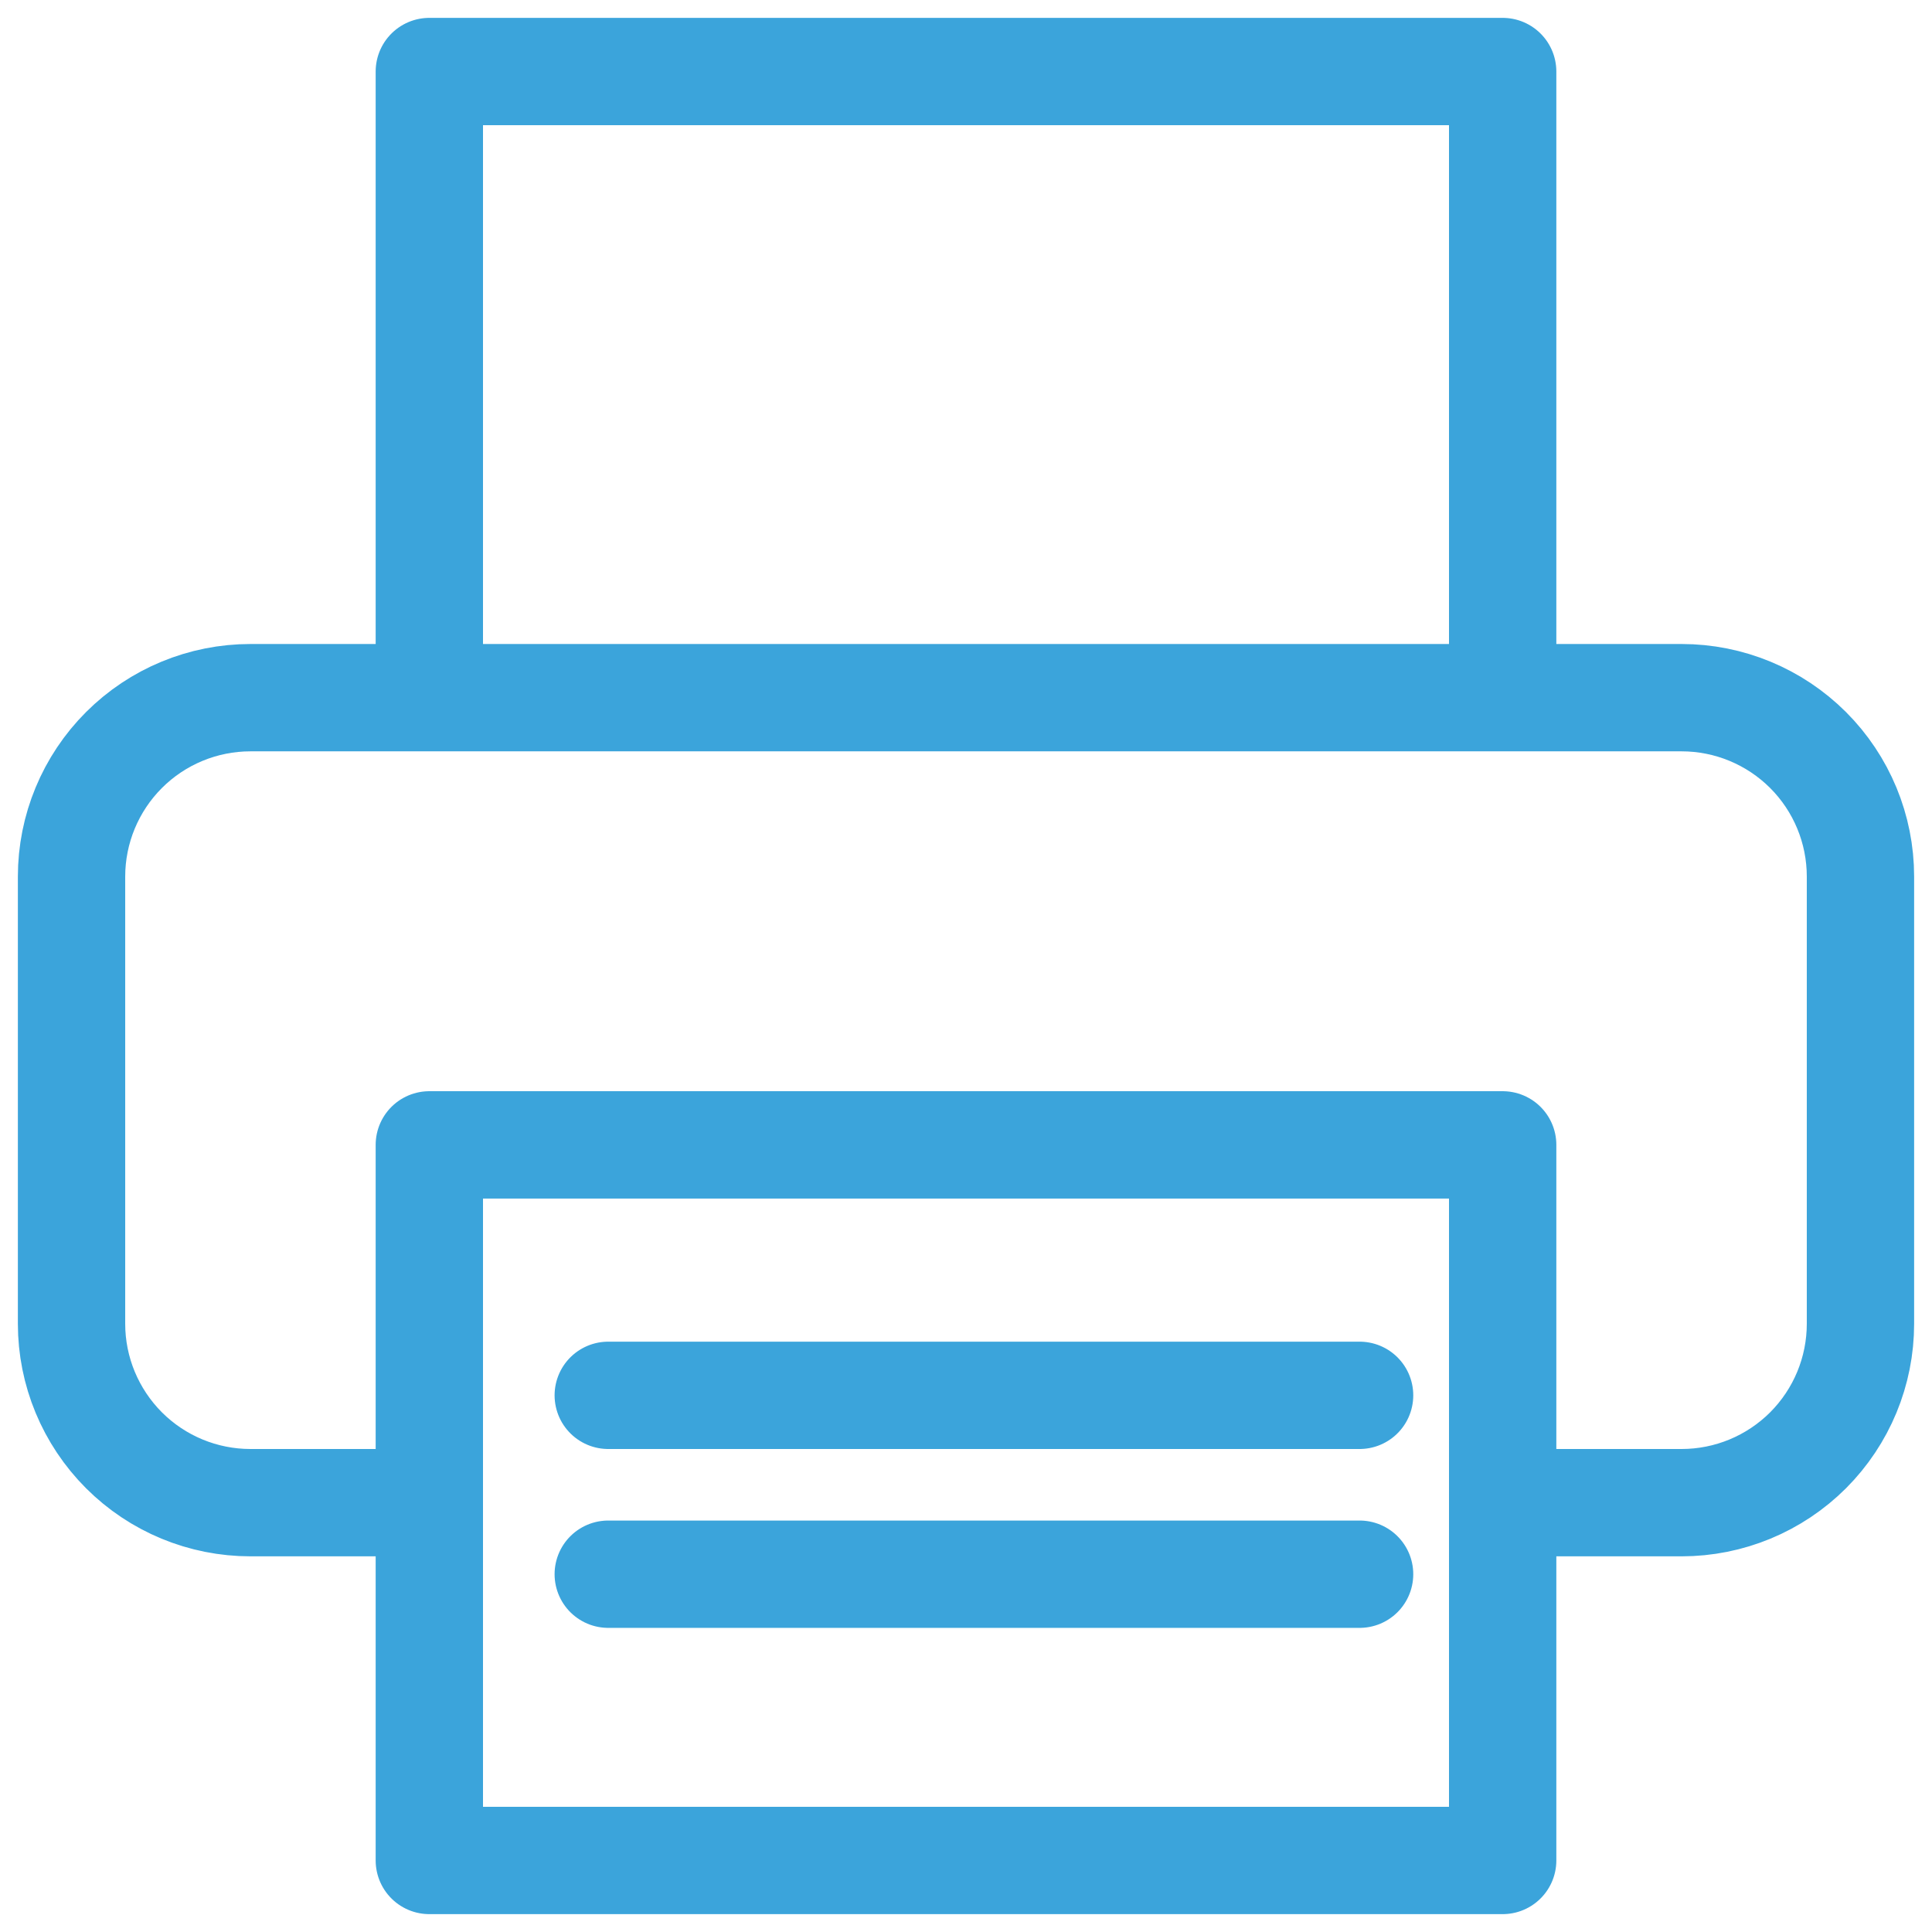 <svg width="36" height="36" viewBox="0 0 36 36" fill="none" xmlns="http://www.w3.org/2000/svg">
<path d="M8 13V1.333H28V13M8 28H4.667C3.783 28 2.935 27.649 2.31 27.024C1.685 26.398 1.333 25.551 1.333 24.667V16.333C1.333 15.449 1.685 14.601 2.31 13.976C2.935 13.351 3.783 13 4.667 13H31.334C32.218 13 33.065 13.351 33.691 13.976C34.316 14.601 34.667 15.449 34.667 16.333V24.667C34.667 25.551 34.316 26.398 33.691 27.024C33.065 27.649 32.218 28 31.334 28H28M11.334 26H25.334M11.334 29.333H25.334M8 21.333H28V34.667H8V21.333Z" stroke="#3BA4DB" stroke-width="2" stroke-linecap="round" stroke-linejoin="round"/>
</svg>
